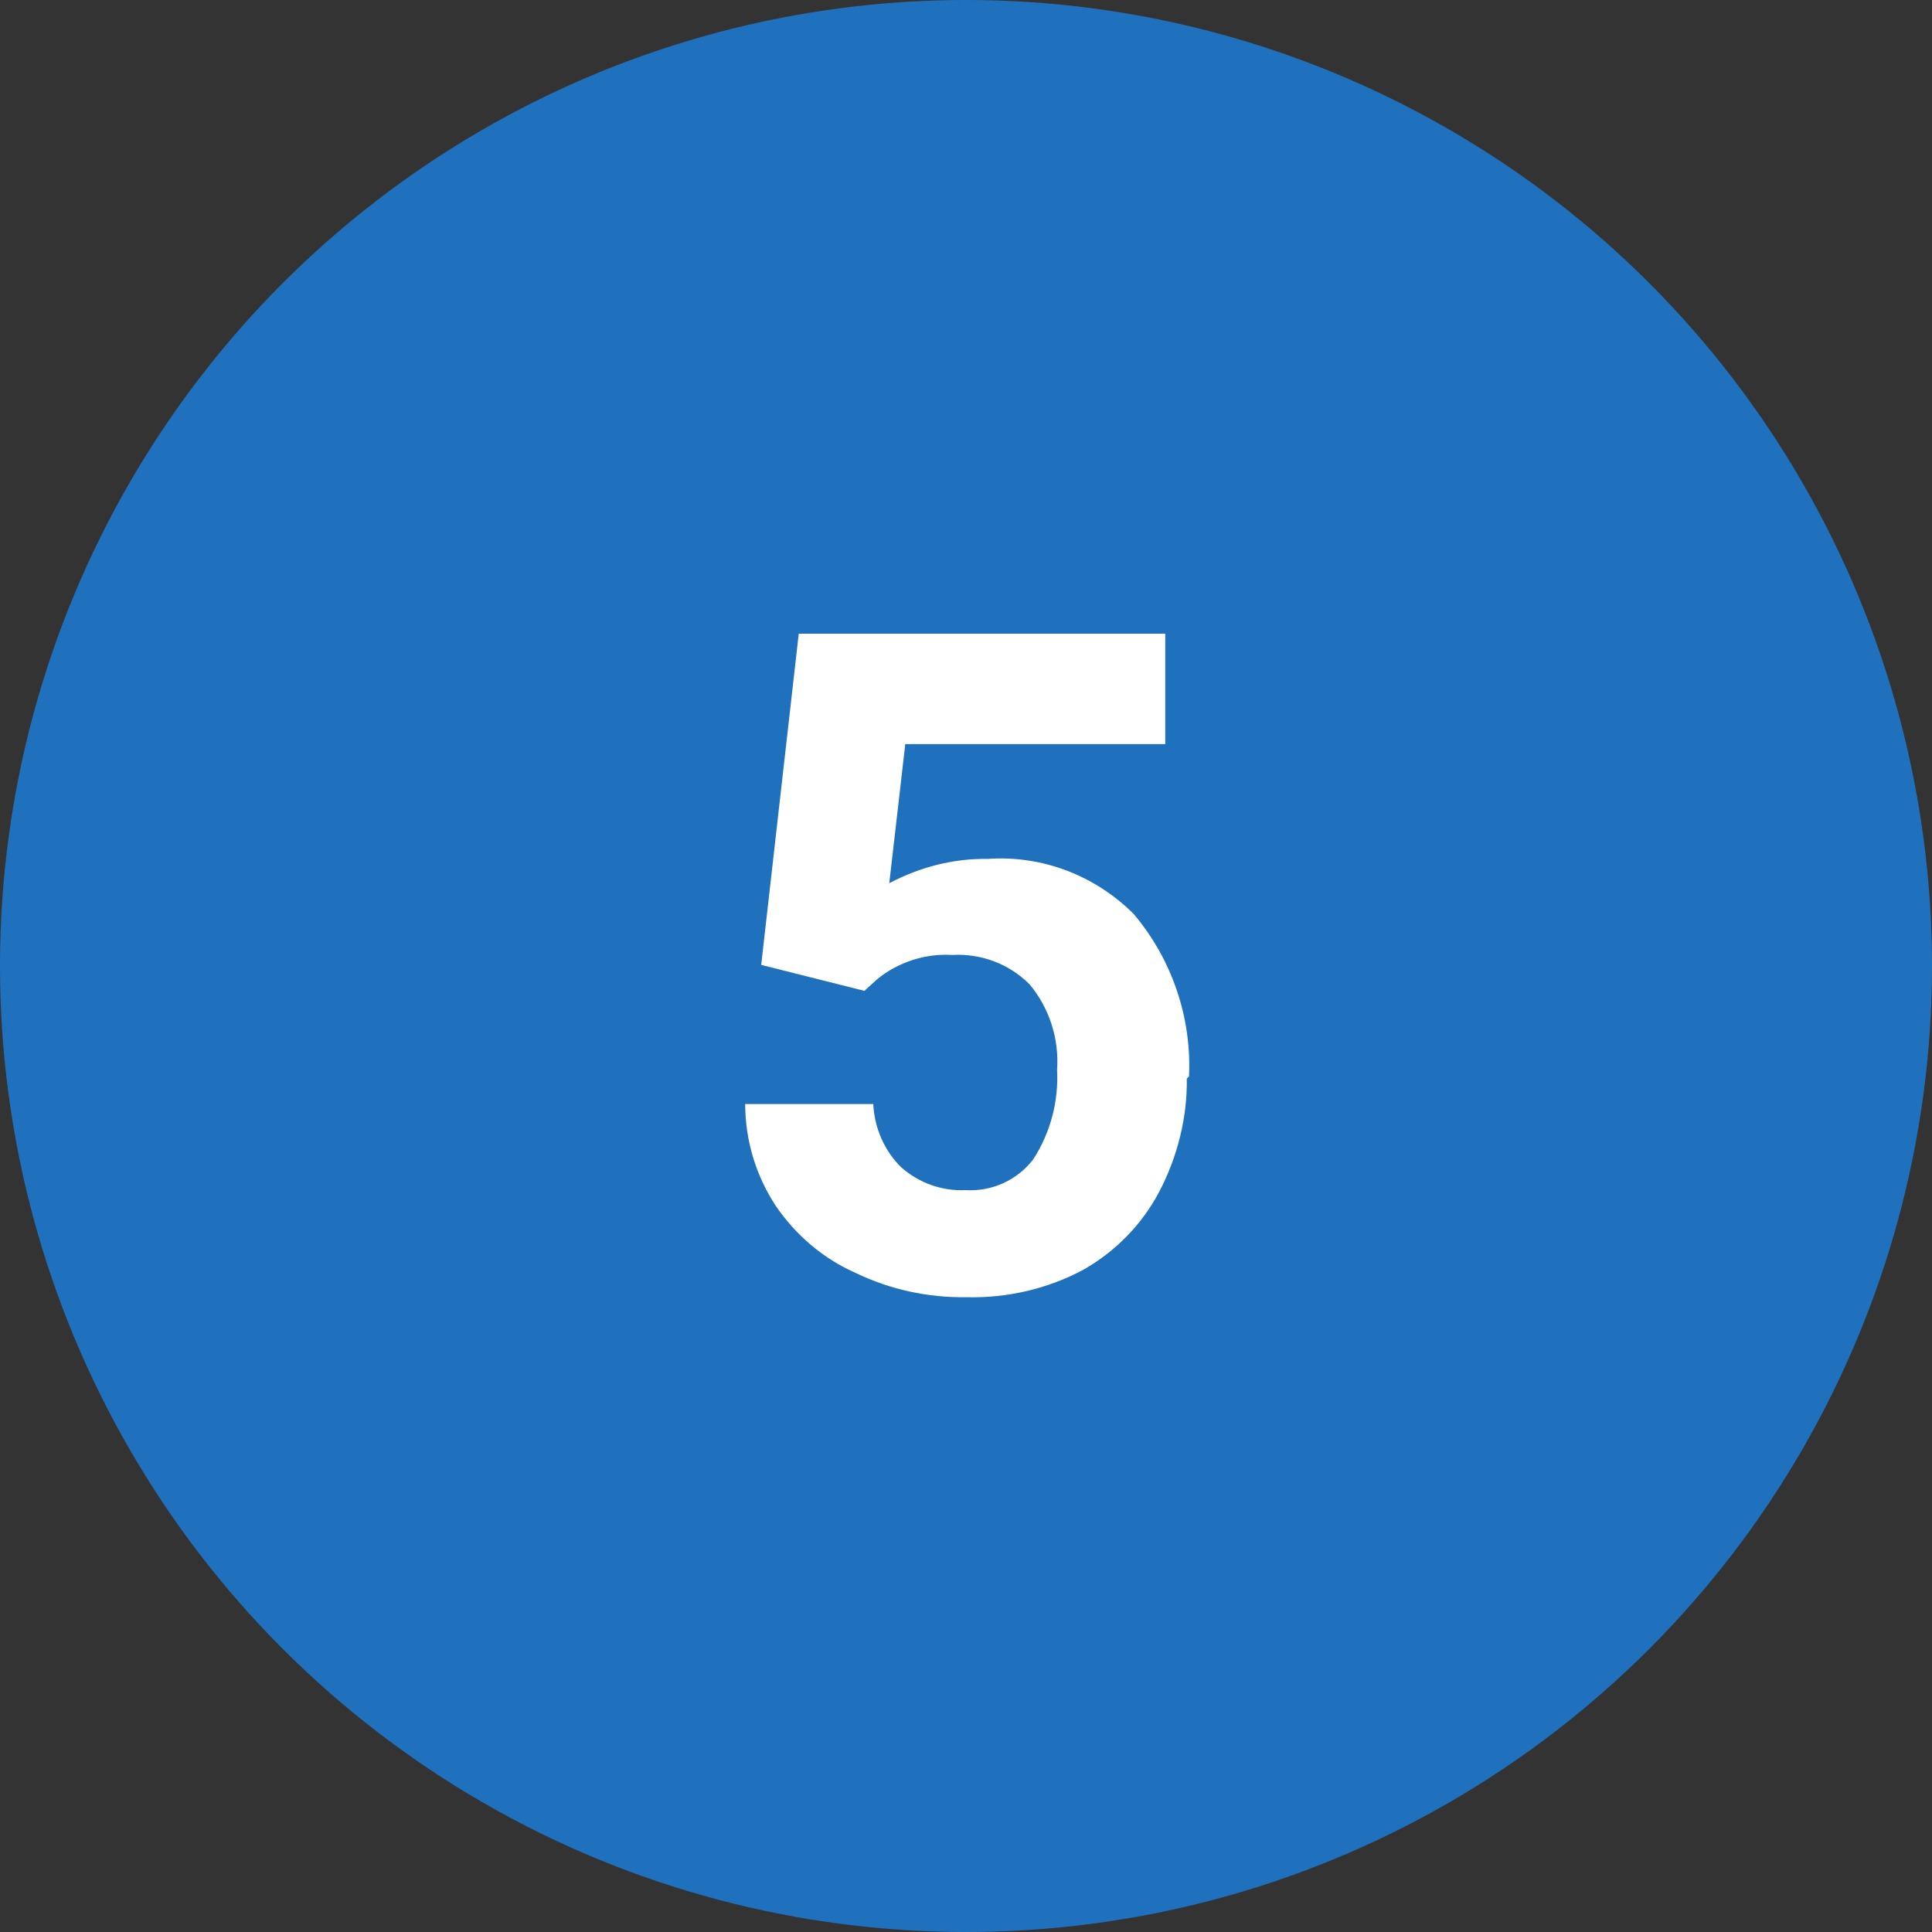 <?xml version="1.0" encoding="utf-8"?>
<!-- Generator: Adobe Illustrator 28.5.0, SVG Export Plug-In . SVG Version: 9.03 Build 54727)  -->
<svg version="1.1" id="レイヤー_1" xmlns="http://www.w3.org/2000/svg" xmlns:xlink="http://www.w3.org/1999/xlink" x="0px"
	 y="0px" viewBox="0 0 35 35" style="enable-background:new 0 0 35 35;" xml:space="preserve">
<rect x="0" y="0" width="35" height="35" fill="#333333" stroke="none"/>
<g id="レイヤー_2_00000083056992267491583810000016189418376239509643_">
	<g id="レイヤー_1-2">
		<g id="_5">
			<circle id="楕円形_561" style="fill:#2071BD;" cx="17.5" cy="17.5" r="17.5"/>
			<path id="パス_14190" style="fill:#FFFFFF;" d="M21.5,19.54c0.01,0.71-0.17,1.42-0.5,2.05c-0.31,0.59-0.79,1.08-1.37,1.41
				c-0.65,0.35-1.39,0.52-2.13,0.5c-0.69,0.01-1.38-0.14-2-0.44c-0.59-0.26-1.09-0.69-1.45-1.22c-0.36-0.55-0.55-1.19-0.55-1.84
				h2.32c0.02,0.43,0.2,0.85,0.51,1.15c0.32,0.28,0.73,0.43,1.16,0.41c0.48,0.03,0.94-0.18,1.23-0.56c0.31-0.48,0.46-1.05,0.43-1.62
				c0.04-0.56-0.14-1.12-0.5-1.55c-0.37-0.37-0.88-0.56-1.4-0.53c-0.49-0.03-0.98,0.13-1.36,0.44l-0.23,0.21l-1.87-0.47l0.68-6h6.64
				v2H16.4L16.11,16c0.55-0.29,1.16-0.45,1.78-0.44c0.99-0.07,1.95,0.3,2.65,1c0.69,0.82,1.05,1.87,1,2.94L21.5,19.54z"/>
		</g>
	</g>
</g>
</svg>
